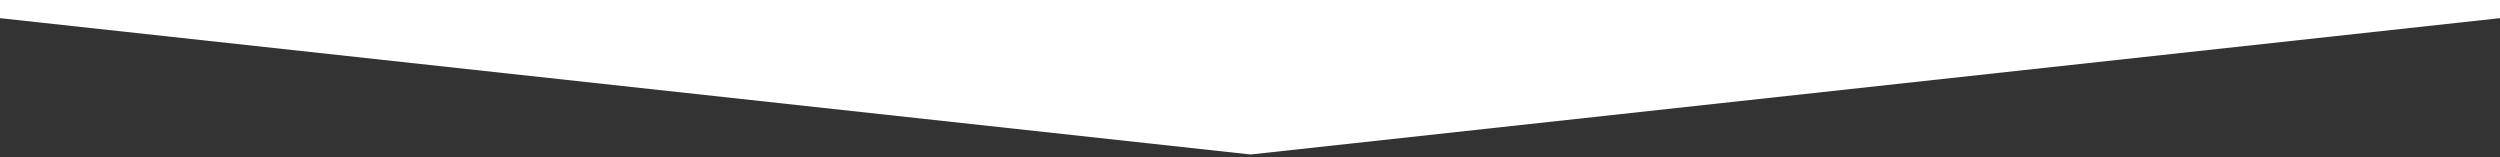 <?xml version="1.0" encoding="UTF-8"?>
<svg xmlns="http://www.w3.org/2000/svg" version="1.1" viewBox="0 0 1917.7 120.5">
  <rect x="0" y="0" width="1917.7" height="120.5" fill="#333333" stroke="none"/>
  <defs>
    <style>
      .cls-1 {
        fill: #fff;
      }

      .cls-2 {
        opacity: 0;
      }
    </style>
  </defs>
  <!-- Generator: Adobe Illustrator 28.6.0, SVG Export Plug-In . SVG Version: 1.2.0 Build 709)  -->
  <g>
    <g id="Layer_1">
      <g class="cls-2">
        <g id="Layer_1-2" data-name="Layer_1">
          <polygon class="cls-1" points="-1.2 13.8 959.3 118.5 -1.2 47.3 -1.2 13.8"/>
          <polygon class="cls-1" points="1918.8 13.8 959.3 118.5 1918.8 47.3 1918.8 13.8"/>
          <polygon class="cls-1" points="-1.2 47.3 -1.2 82.9 959.3 118.5 -1.2 47.3"/>
          <polygon class="cls-1" points="1918.8 47.3 1918.8 82.9 959.3 118.5 1918.8 47.3"/>
          <polygon class="cls-1" points="-1.2 82.9 -1.2 122.8 1918.8 122.8 1918.8 82.9 959.3 118.5 -1.2 82.9"/>
        </g>
      </g>
      <polygon class="cls-1" points="-1.2 13.8 -1.2 -9.8 1918.8 -9.8 1918.8 13.8 959.3 118.5 -1.2 13.8"/>
    </g>
  </g>
</svg>